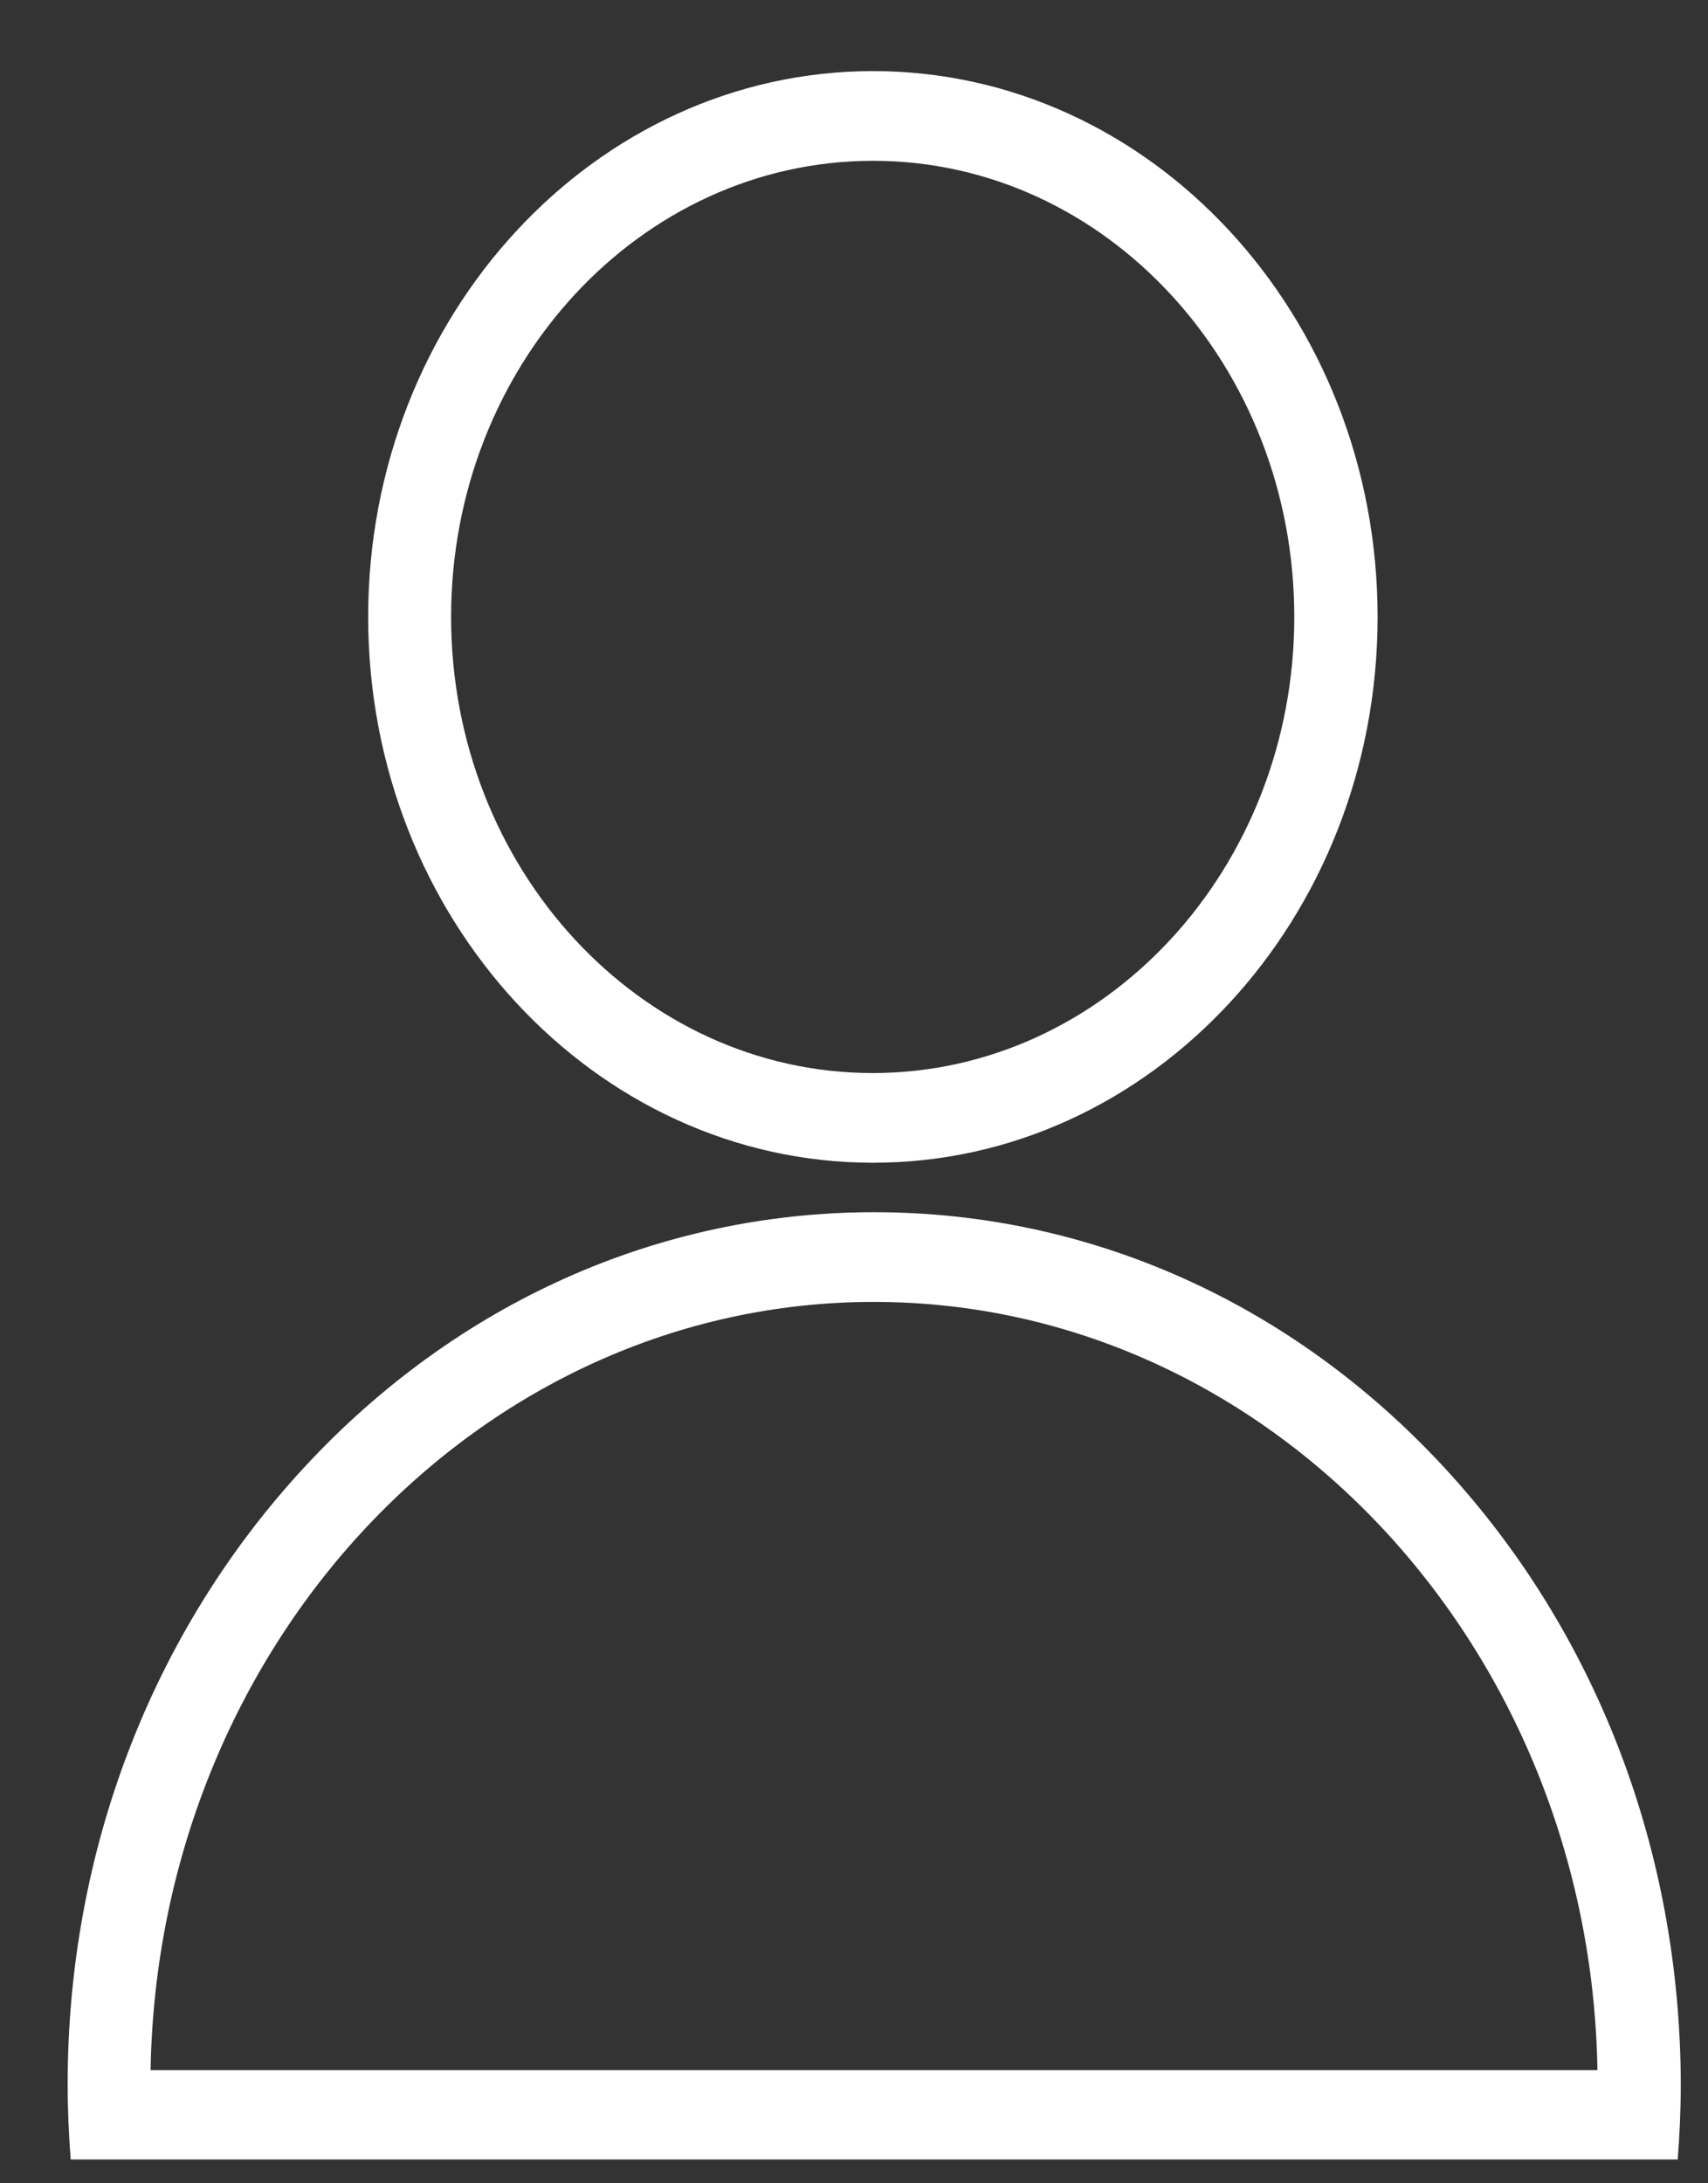 <svg width="18" height="23" viewBox="0 0 18 23" fill="none" xmlns="http://www.w3.org/2000/svg">
<rect x="0" y="0" width="18" height="23" fill="#333333" stroke="none"/>
<path d="M9.201 12.249C6.268 12.249 3.88 9.671 3.88 6.499C3.88 3.327 6.268 0.749 9.201 0.749C12.134 0.749 14.518 3.327 14.518 6.499C14.518 9.671 12.134 12.249 9.201 12.249ZM9.201 1.694C6.749 1.694 4.754 3.847 4.754 6.499C4.754 9.151 6.749 11.304 9.197 11.304C11.649 11.304 13.64 9.147 13.64 6.499C13.64 3.852 11.653 1.694 9.201 1.694ZM15.221 15.46C13.616 13.724 11.482 12.77 9.213 12.77C6.944 12.77 4.81 13.724 3.204 15.46C1.599 17.196 0.713 19.504 0.713 21.958C0.713 22.224 0.725 22.487 0.745 22.749H17.681C17.701 22.487 17.713 22.224 17.713 21.958C17.709 19.504 16.827 17.196 15.221 15.46ZM1.587 21.808C1.663 17.329 5.052 13.715 9.209 13.715C13.366 13.715 16.759 17.329 16.835 21.808H1.587Z" fill="white"/>
</svg>
